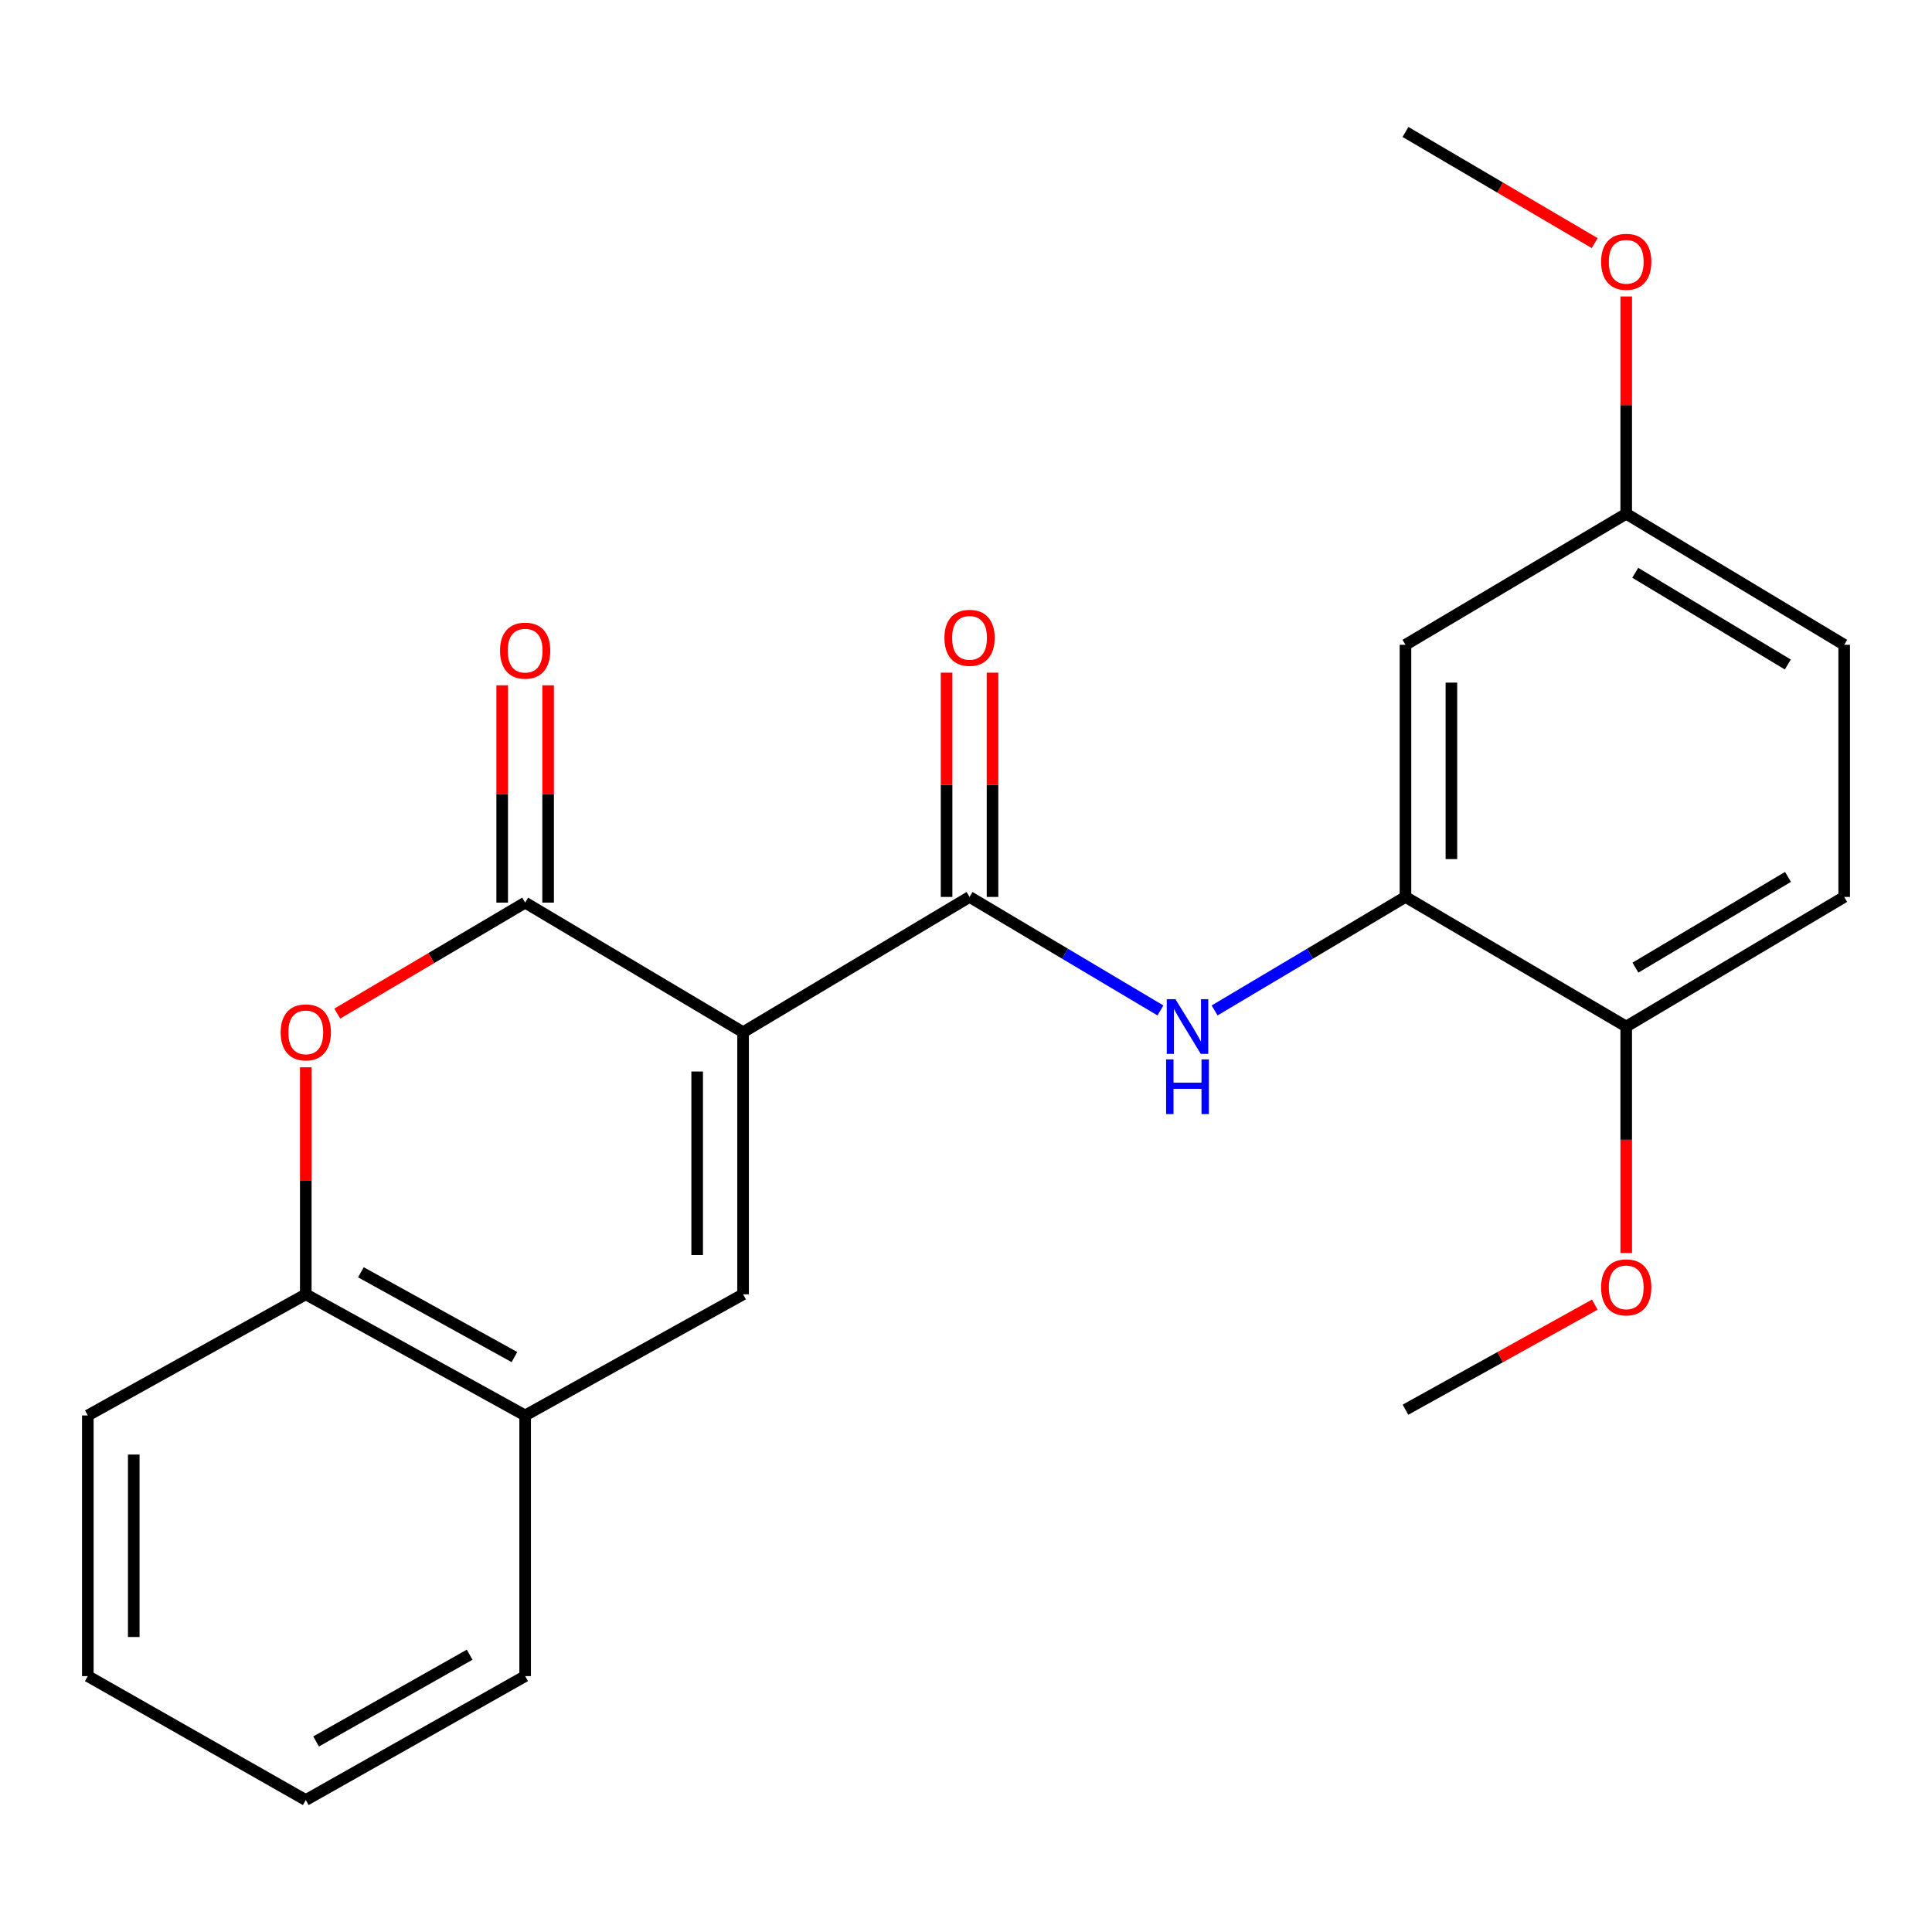 <?xml version='1.0' encoding='iso-8859-1'?>
<svg version='1.1' baseProfile='full'
              xmlns='http://www.w3.org/2000/svg'
                      xmlns:rdkit='http://www.rdkit.org/xml'
                      xmlns:xlink='http://www.w3.org/1999/xlink'
                  xml:space='preserve'
width='1000px' height='1000px' viewBox='0 0 1000 1000'>
<!-- END OF HEADER -->
<rect style='opacity:1.0;fill:#FFFFFF;stroke:none' width='1000' height='1000' x='0' y='0'> </rect>
<path class='bond-0' d='M 384.62,534.273 L 271.816,467.193' style='fill:none;fill-rule:evenodd;stroke:#000000;stroke-width:6px;stroke-linecap:butt;stroke-linejoin:miter;stroke-opacity:1' />
<path class='bond-1' d='M 384.62,534.273 L 501.836,464.248' style='fill:none;fill-rule:evenodd;stroke:#000000;stroke-width:6px;stroke-linecap:butt;stroke-linejoin:miter;stroke-opacity:1' />
<path class='bond-2' d='M 384.62,534.273 L 384.62,669.939' style='fill:none;fill-rule:evenodd;stroke:#000000;stroke-width:6px;stroke-linecap:butt;stroke-linejoin:miter;stroke-opacity:1' />
<path class='bond-2' d='M 360.847,554.623 L 360.847,649.59' style='fill:none;fill-rule:evenodd;stroke:#000000;stroke-width:6px;stroke-linecap:butt;stroke-linejoin:miter;stroke-opacity:1' />
<path class='bond-3' d='M 271.816,467.193 L 223.192,495.919' style='fill:none;fill-rule:evenodd;stroke:#000000;stroke-width:6px;stroke-linecap:butt;stroke-linejoin:miter;stroke-opacity:1' />
<path class='bond-3' d='M 223.192,495.919 L 174.569,524.645' style='fill:none;fill-rule:evenodd;stroke:#FF0000;stroke-width:6px;stroke-linecap:butt;stroke-linejoin:miter;stroke-opacity:1' />
<path class='bond-9' d='M 283.703,467.193 L 283.703,410.953' style='fill:none;fill-rule:evenodd;stroke:#000000;stroke-width:6px;stroke-linecap:butt;stroke-linejoin:miter;stroke-opacity:1' />
<path class='bond-9' d='M 283.703,410.953 L 283.703,354.713' style='fill:none;fill-rule:evenodd;stroke:#FF0000;stroke-width:6px;stroke-linecap:butt;stroke-linejoin:miter;stroke-opacity:1' />
<path class='bond-9' d='M 259.929,467.193 L 259.929,410.953' style='fill:none;fill-rule:evenodd;stroke:#000000;stroke-width:6px;stroke-linecap:butt;stroke-linejoin:miter;stroke-opacity:1' />
<path class='bond-9' d='M 259.929,410.953 L 259.929,354.713' style='fill:none;fill-rule:evenodd;stroke:#FF0000;stroke-width:6px;stroke-linecap:butt;stroke-linejoin:miter;stroke-opacity:1' />
<path class='bond-4' d='M 501.836,464.248 L 551.234,493.625' style='fill:none;fill-rule:evenodd;stroke:#000000;stroke-width:6px;stroke-linecap:butt;stroke-linejoin:miter;stroke-opacity:1' />
<path class='bond-4' d='M 551.234,493.625 L 600.632,523.002' style='fill:none;fill-rule:evenodd;stroke:#0000FF;stroke-width:6px;stroke-linecap:butt;stroke-linejoin:miter;stroke-opacity:1' />
<path class='bond-10' d='M 513.722,464.248 L 513.722,406.211' style='fill:none;fill-rule:evenodd;stroke:#000000;stroke-width:6px;stroke-linecap:butt;stroke-linejoin:miter;stroke-opacity:1' />
<path class='bond-10' d='M 513.722,406.211 L 513.722,348.175' style='fill:none;fill-rule:evenodd;stroke:#FF0000;stroke-width:6px;stroke-linecap:butt;stroke-linejoin:miter;stroke-opacity:1' />
<path class='bond-10' d='M 489.949,464.248 L 489.949,406.211' style='fill:none;fill-rule:evenodd;stroke:#000000;stroke-width:6px;stroke-linecap:butt;stroke-linejoin:miter;stroke-opacity:1' />
<path class='bond-10' d='M 489.949,406.211 L 489.949,348.175' style='fill:none;fill-rule:evenodd;stroke:#FF0000;stroke-width:6px;stroke-linecap:butt;stroke-linejoin:miter;stroke-opacity:1' />
<path class='bond-6' d='M 384.62,669.939 L 271.816,732.635' style='fill:none;fill-rule:evenodd;stroke:#000000;stroke-width:6px;stroke-linecap:butt;stroke-linejoin:miter;stroke-opacity:1' />
<path class='bond-23' d='M 158.272,552.425 L 158.272,611.182' style='fill:none;fill-rule:evenodd;stroke:#FF0000;stroke-width:6px;stroke-linecap:butt;stroke-linejoin:miter;stroke-opacity:1' />
<path class='bond-23' d='M 158.272,611.182 L 158.272,669.939' style='fill:none;fill-rule:evenodd;stroke:#000000;stroke-width:6px;stroke-linecap:butt;stroke-linejoin:miter;stroke-opacity:1' />
<path class='bond-5' d='M 628.675,523.002 L 678.073,493.625' style='fill:none;fill-rule:evenodd;stroke:#0000FF;stroke-width:6px;stroke-linecap:butt;stroke-linejoin:miter;stroke-opacity:1' />
<path class='bond-5' d='M 678.073,493.625 L 727.471,464.248' style='fill:none;fill-rule:evenodd;stroke:#000000;stroke-width:6px;stroke-linecap:butt;stroke-linejoin:miter;stroke-opacity:1' />
<path class='bond-8' d='M 727.471,464.248 L 727.471,333.745' style='fill:none;fill-rule:evenodd;stroke:#000000;stroke-width:6px;stroke-linecap:butt;stroke-linejoin:miter;stroke-opacity:1' />
<path class='bond-8' d='M 751.244,444.672 L 751.244,353.321' style='fill:none;fill-rule:evenodd;stroke:#000000;stroke-width:6px;stroke-linecap:butt;stroke-linejoin:miter;stroke-opacity:1' />
<path class='bond-11' d='M 727.471,464.248 L 841.728,531.341' style='fill:none;fill-rule:evenodd;stroke:#000000;stroke-width:6px;stroke-linecap:butt;stroke-linejoin:miter;stroke-opacity:1' />
<path class='bond-7' d='M 271.816,732.635 L 158.272,669.939' style='fill:none;fill-rule:evenodd;stroke:#000000;stroke-width:6px;stroke-linecap:butt;stroke-linejoin:miter;stroke-opacity:1' />
<path class='bond-7' d='M 266.276,702.419 L 186.795,658.532' style='fill:none;fill-rule:evenodd;stroke:#000000;stroke-width:6px;stroke-linecap:butt;stroke-linejoin:miter;stroke-opacity:1' />
<path class='bond-17' d='M 271.816,732.635 L 271.816,867.548' style='fill:none;fill-rule:evenodd;stroke:#000000;stroke-width:6px;stroke-linecap:butt;stroke-linejoin:miter;stroke-opacity:1' />
<path class='bond-18' d='M 158.272,669.939 L 45.455,732.635' style='fill:none;fill-rule:evenodd;stroke:#000000;stroke-width:6px;stroke-linecap:butt;stroke-linejoin:miter;stroke-opacity:1' />
<path class='bond-13' d='M 727.471,333.745 L 841.728,265.925' style='fill:none;fill-rule:evenodd;stroke:#000000;stroke-width:6px;stroke-linecap:butt;stroke-linejoin:miter;stroke-opacity:1' />
<path class='bond-12' d='M 841.728,531.341 L 954.545,464.248' style='fill:none;fill-rule:evenodd;stroke:#000000;stroke-width:6px;stroke-linecap:butt;stroke-linejoin:miter;stroke-opacity:1' />
<path class='bond-12' d='M 846.499,500.844 L 925.471,453.879' style='fill:none;fill-rule:evenodd;stroke:#000000;stroke-width:6px;stroke-linecap:butt;stroke-linejoin:miter;stroke-opacity:1' />
<path class='bond-15' d='M 841.728,531.341 L 841.728,589.951' style='fill:none;fill-rule:evenodd;stroke:#000000;stroke-width:6px;stroke-linecap:butt;stroke-linejoin:miter;stroke-opacity:1' />
<path class='bond-15' d='M 841.728,589.951 L 841.728,648.562' style='fill:none;fill-rule:evenodd;stroke:#FF0000;stroke-width:6px;stroke-linecap:butt;stroke-linejoin:miter;stroke-opacity:1' />
<path class='bond-14' d='M 954.545,464.248 L 954.545,333.745' style='fill:none;fill-rule:evenodd;stroke:#000000;stroke-width:6px;stroke-linecap:butt;stroke-linejoin:miter;stroke-opacity:1' />
<path class='bond-16' d='M 841.728,265.925 L 841.728,209.686' style='fill:none;fill-rule:evenodd;stroke:#000000;stroke-width:6px;stroke-linecap:butt;stroke-linejoin:miter;stroke-opacity:1' />
<path class='bond-16' d='M 841.728,209.686 L 841.728,153.446' style='fill:none;fill-rule:evenodd;stroke:#FF0000;stroke-width:6px;stroke-linecap:butt;stroke-linejoin:miter;stroke-opacity:1' />
<path class='bond-25' d='M 841.728,265.925 L 954.545,333.745' style='fill:none;fill-rule:evenodd;stroke:#000000;stroke-width:6px;stroke-linecap:butt;stroke-linejoin:miter;stroke-opacity:1' />
<path class='bond-25' d='M 846.402,296.474 L 925.374,343.948' style='fill:none;fill-rule:evenodd;stroke:#000000;stroke-width:6px;stroke-linecap:butt;stroke-linejoin:miter;stroke-opacity:1' />
<path class='bond-19' d='M 825.461,675.282 L 776.466,702.473' style='fill:none;fill-rule:evenodd;stroke:#FF0000;stroke-width:6px;stroke-linecap:butt;stroke-linejoin:miter;stroke-opacity:1' />
<path class='bond-19' d='M 776.466,702.473 L 727.471,729.663' style='fill:none;fill-rule:evenodd;stroke:#000000;stroke-width:6px;stroke-linecap:butt;stroke-linejoin:miter;stroke-opacity:1' />
<path class='bond-20' d='M 825.415,125.84 L 776.443,97.072' style='fill:none;fill-rule:evenodd;stroke:#FF0000;stroke-width:6px;stroke-linecap:butt;stroke-linejoin:miter;stroke-opacity:1' />
<path class='bond-20' d='M 776.443,97.072 L 727.471,68.303' style='fill:none;fill-rule:evenodd;stroke:#000000;stroke-width:6px;stroke-linecap:butt;stroke-linejoin:miter;stroke-opacity:1' />
<path class='bond-22' d='M 271.816,867.548 L 158.272,931.697' style='fill:none;fill-rule:evenodd;stroke:#000000;stroke-width:6px;stroke-linecap:butt;stroke-linejoin:miter;stroke-opacity:1' />
<path class='bond-22' d='M 243.091,856.472 L 163.61,901.376' style='fill:none;fill-rule:evenodd;stroke:#000000;stroke-width:6px;stroke-linecap:butt;stroke-linejoin:miter;stroke-opacity:1' />
<path class='bond-24' d='M 45.455,732.635 L 45.455,867.548' style='fill:none;fill-rule:evenodd;stroke:#000000;stroke-width:6px;stroke-linecap:butt;stroke-linejoin:miter;stroke-opacity:1' />
<path class='bond-24' d='M 69.228,752.872 L 69.228,847.311' style='fill:none;fill-rule:evenodd;stroke:#000000;stroke-width:6px;stroke-linecap:butt;stroke-linejoin:miter;stroke-opacity:1' />
<path class='bond-21' d='M 45.455,867.548 L 158.272,931.697' style='fill:none;fill-rule:evenodd;stroke:#000000;stroke-width:6px;stroke-linecap:butt;stroke-linejoin:miter;stroke-opacity:1' />
<path  class='atom-4' d='M 145.272 534.353
Q 145.272 527.553, 148.632 523.753
Q 151.992 519.953, 158.272 519.953
Q 164.552 519.953, 167.912 523.753
Q 171.272 527.553, 171.272 534.353
Q 171.272 541.233, 167.872 545.153
Q 164.472 549.033, 158.272 549.033
Q 152.032 549.033, 148.632 545.153
Q 145.272 541.273, 145.272 534.353
M 158.272 545.833
Q 162.592 545.833, 164.912 542.953
Q 167.272 540.033, 167.272 534.353
Q 167.272 528.793, 164.912 525.993
Q 162.592 523.153, 158.272 523.153
Q 153.952 523.153, 151.592 525.953
Q 149.272 528.753, 149.272 534.353
Q 149.272 540.073, 151.592 542.953
Q 153.952 545.833, 158.272 545.833
' fill='#FF0000'/>
<path  class='atom-5' d='M 608.393 517.181
L 617.673 532.181
Q 618.593 533.661, 620.073 536.341
Q 621.553 539.021, 621.633 539.181
L 621.633 517.181
L 625.393 517.181
L 625.393 545.501
L 621.513 545.501
L 611.553 529.101
Q 610.393 527.181, 609.153 524.981
Q 607.953 522.781, 607.593 522.101
L 607.593 545.501
L 603.913 545.501
L 603.913 517.181
L 608.393 517.181
' fill='#0000FF'/>
<path  class='atom-5' d='M 603.573 548.333
L 607.413 548.333
L 607.413 560.373
L 621.893 560.373
L 621.893 548.333
L 625.733 548.333
L 625.733 576.653
L 621.893 576.653
L 621.893 563.573
L 607.413 563.573
L 607.413 576.653
L 603.573 576.653
L 603.573 548.333
' fill='#0000FF'/>
<path  class='atom-10' d='M 258.816 336.771
Q 258.816 329.971, 262.176 326.171
Q 265.536 322.371, 271.816 322.371
Q 278.096 322.371, 281.456 326.171
Q 284.816 329.971, 284.816 336.771
Q 284.816 343.651, 281.416 347.571
Q 278.016 351.451, 271.816 351.451
Q 265.576 351.451, 262.176 347.571
Q 258.816 343.691, 258.816 336.771
M 271.816 348.251
Q 276.136 348.251, 278.456 345.371
Q 280.816 342.451, 280.816 336.771
Q 280.816 331.211, 278.456 328.411
Q 276.136 325.571, 271.816 325.571
Q 267.496 325.571, 265.136 328.371
Q 262.816 331.171, 262.816 336.771
Q 262.816 342.491, 265.136 345.371
Q 267.496 348.251, 271.816 348.251
' fill='#FF0000'/>
<path  class='atom-11' d='M 488.836 330.141
Q 488.836 323.341, 492.196 319.541
Q 495.556 315.741, 501.836 315.741
Q 508.116 315.741, 511.476 319.541
Q 514.836 323.341, 514.836 330.141
Q 514.836 337.021, 511.436 340.941
Q 508.036 344.821, 501.836 344.821
Q 495.596 344.821, 492.196 340.941
Q 488.836 337.061, 488.836 330.141
M 501.836 341.621
Q 506.156 341.621, 508.476 338.741
Q 510.836 335.821, 510.836 330.141
Q 510.836 324.581, 508.476 321.781
Q 506.156 318.941, 501.836 318.941
Q 497.516 318.941, 495.156 321.741
Q 492.836 324.541, 492.836 330.141
Q 492.836 335.861, 495.156 338.741
Q 497.516 341.621, 501.836 341.621
' fill='#FF0000'/>
<path  class='atom-16' d='M 828.728 666.335
Q 828.728 659.535, 832.088 655.735
Q 835.448 651.935, 841.728 651.935
Q 848.008 651.935, 851.368 655.735
Q 854.728 659.535, 854.728 666.335
Q 854.728 673.215, 851.328 677.135
Q 847.928 681.015, 841.728 681.015
Q 835.488 681.015, 832.088 677.135
Q 828.728 673.255, 828.728 666.335
M 841.728 677.815
Q 846.048 677.815, 848.368 674.935
Q 850.728 672.015, 850.728 666.335
Q 850.728 660.775, 848.368 657.975
Q 846.048 655.135, 841.728 655.135
Q 837.408 655.135, 835.048 657.935
Q 832.728 660.735, 832.728 666.335
Q 832.728 672.055, 835.048 674.935
Q 837.408 677.815, 841.728 677.815
' fill='#FF0000'/>
<path  class='atom-17' d='M 828.728 135.503
Q 828.728 128.703, 832.088 124.903
Q 835.448 121.103, 841.728 121.103
Q 848.008 121.103, 851.368 124.903
Q 854.728 128.703, 854.728 135.503
Q 854.728 142.383, 851.328 146.303
Q 847.928 150.183, 841.728 150.183
Q 835.488 150.183, 832.088 146.303
Q 828.728 142.423, 828.728 135.503
M 841.728 146.983
Q 846.048 146.983, 848.368 144.103
Q 850.728 141.183, 850.728 135.503
Q 850.728 129.943, 848.368 127.143
Q 846.048 124.303, 841.728 124.303
Q 837.408 124.303, 835.048 127.103
Q 832.728 129.903, 832.728 135.503
Q 832.728 141.223, 835.048 144.103
Q 837.408 146.983, 841.728 146.983
' fill='#FF0000'/>
</svg>
